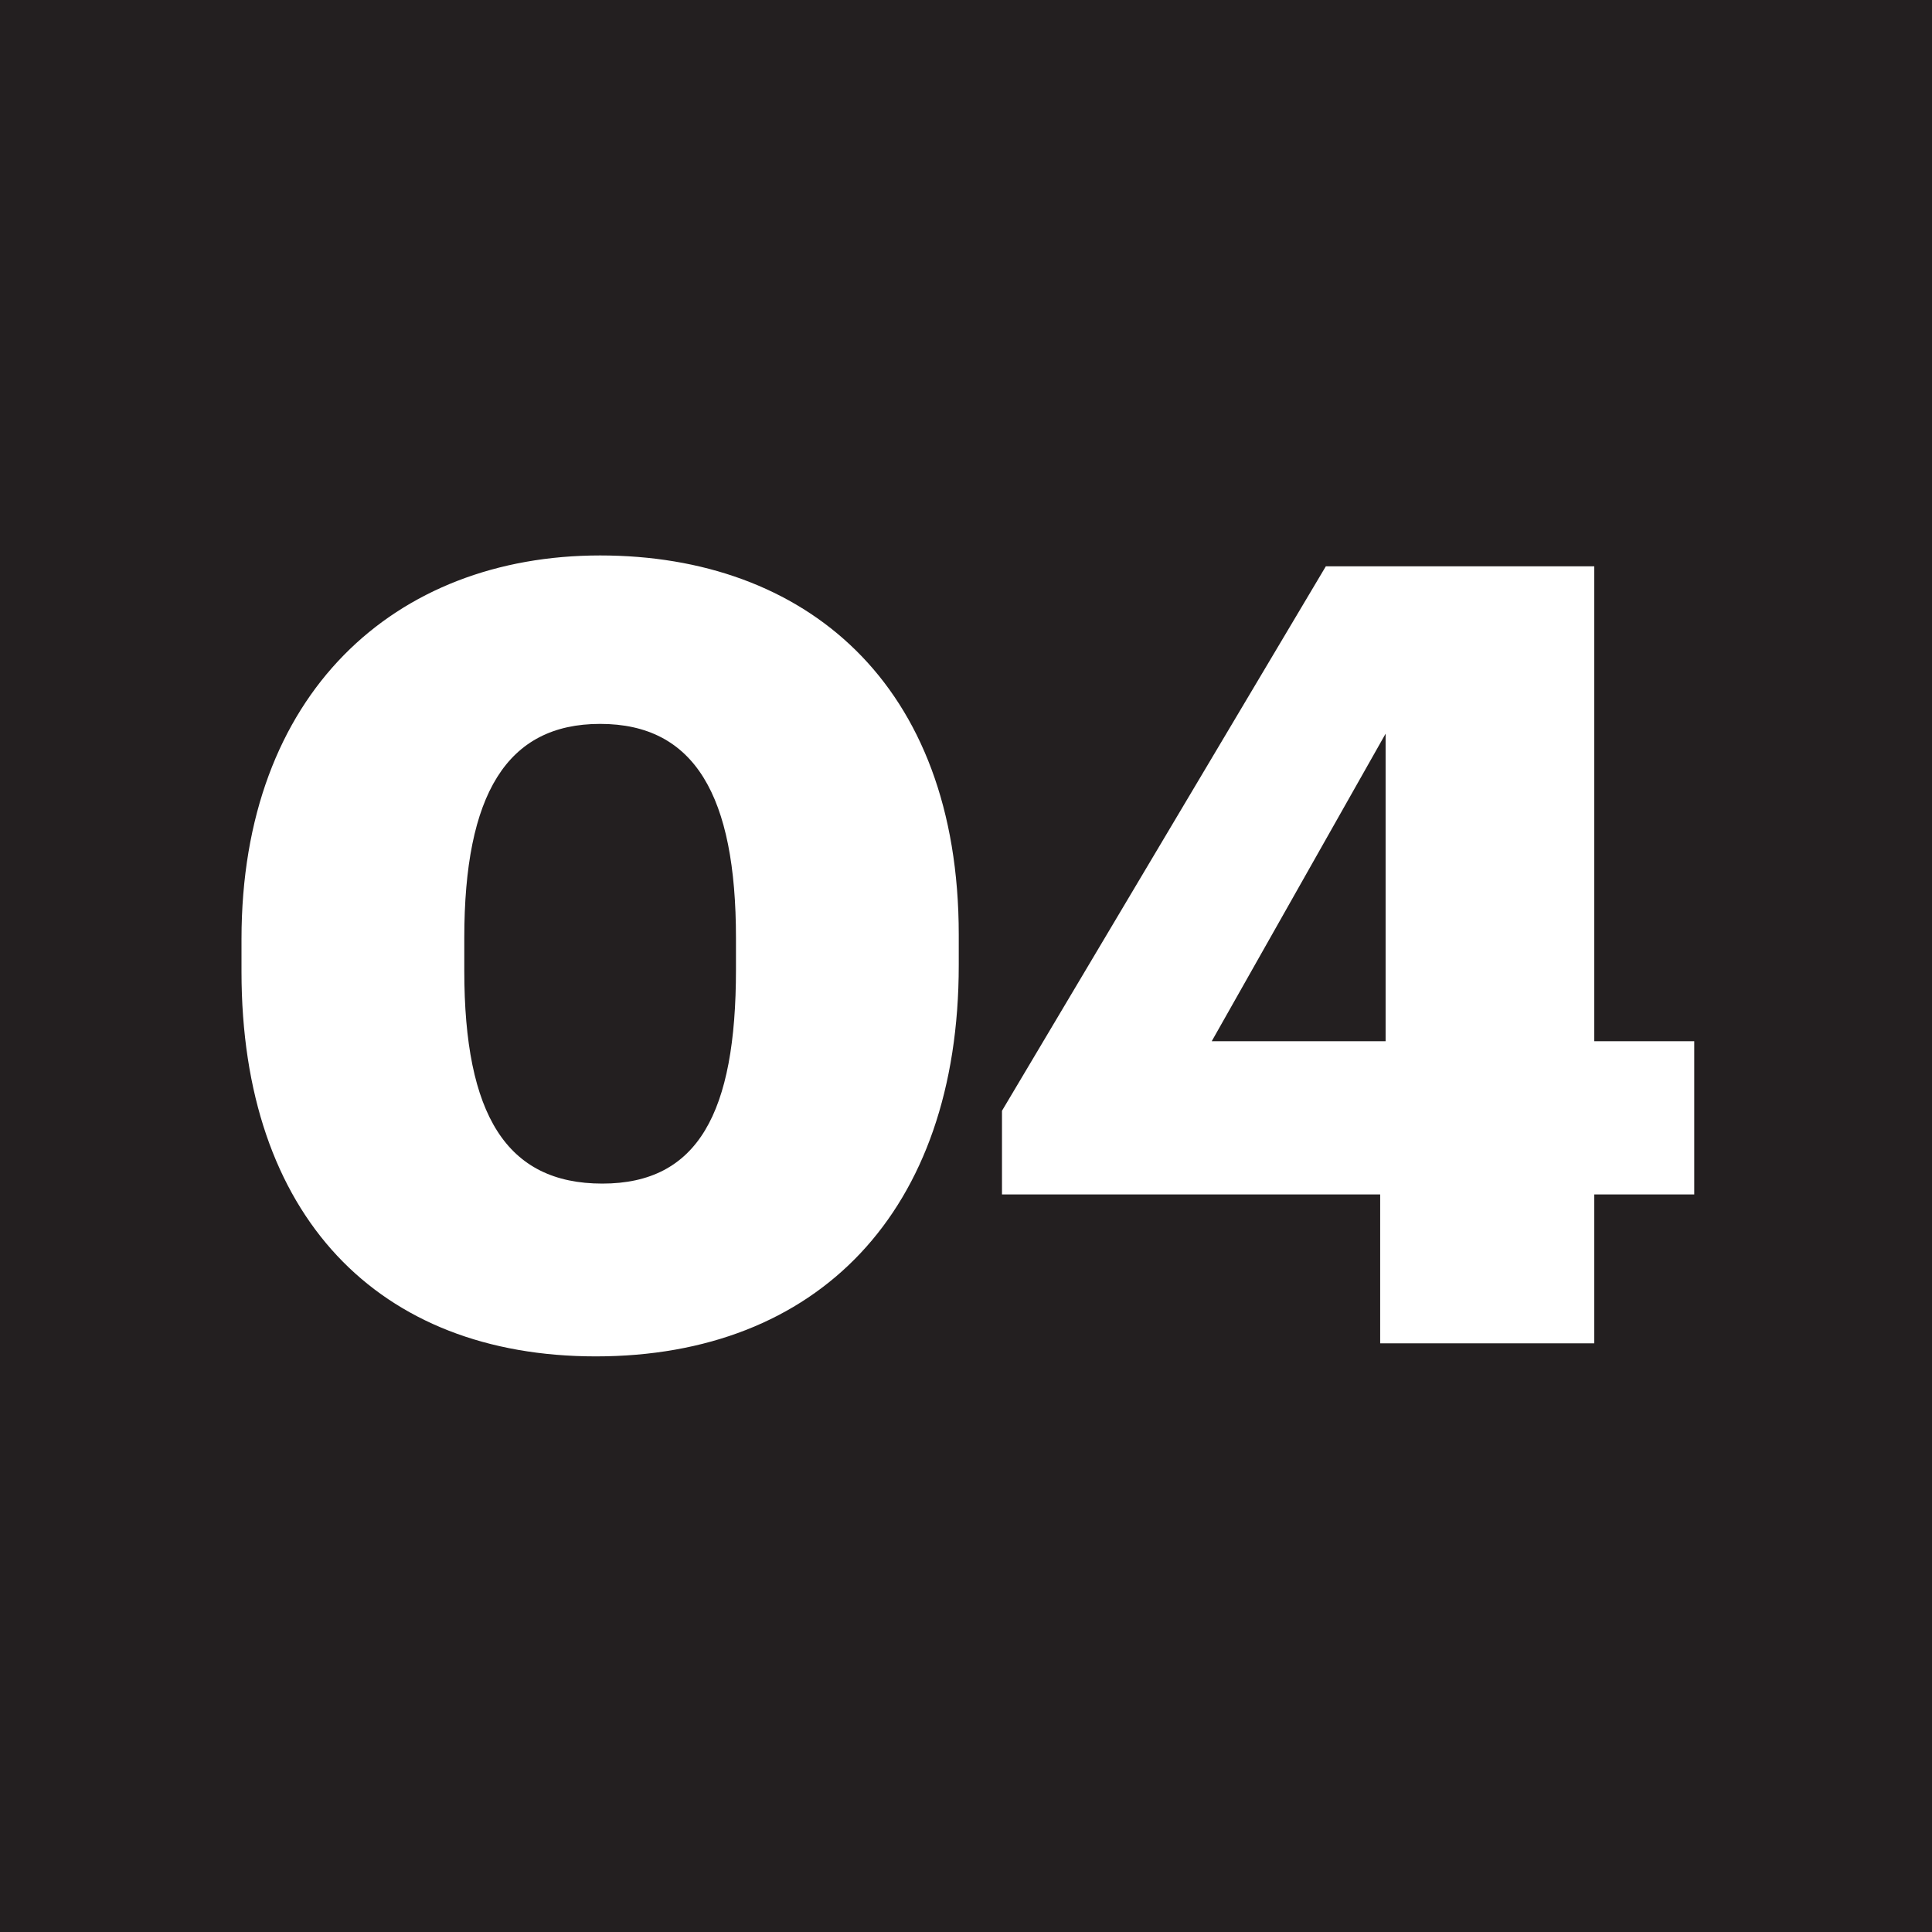 <?xml version="1.0" encoding="UTF-8"?> <svg xmlns="http://www.w3.org/2000/svg" width="80" height="80" viewBox="0 0 80 80" fill="none"> <rect width="80" height="80" fill="#231F20"></rect> <path d="M24.94 49.01C28.9 49.01 30.475 46.085 30.475 40.145V38.84C30.475 32.945 28.765 29.975 24.85 29.975C20.98 29.975 19.225 32.9 19.225 38.84V40.19C19.225 46.175 20.98 49.01 24.94 49.01ZM24.67 56.165C15.67 56.165 10 50.36 10 40.235V38.885C10 28.715 16.345 23 24.85 23C33.31 23 39.7 28.265 39.7 38.705V39.965C39.7 50.18 33.85 56.165 24.67 56.165Z" fill="white"></path> <path d="M57.15 55.625V49.46H41.49V45.995L54.9 23.45H66.015V43.115H70.155V49.46H66.015V55.625H57.15ZM50.175 43.115H57.375V30.38L50.175 43.115Z" fill="white"></path> </svg> 